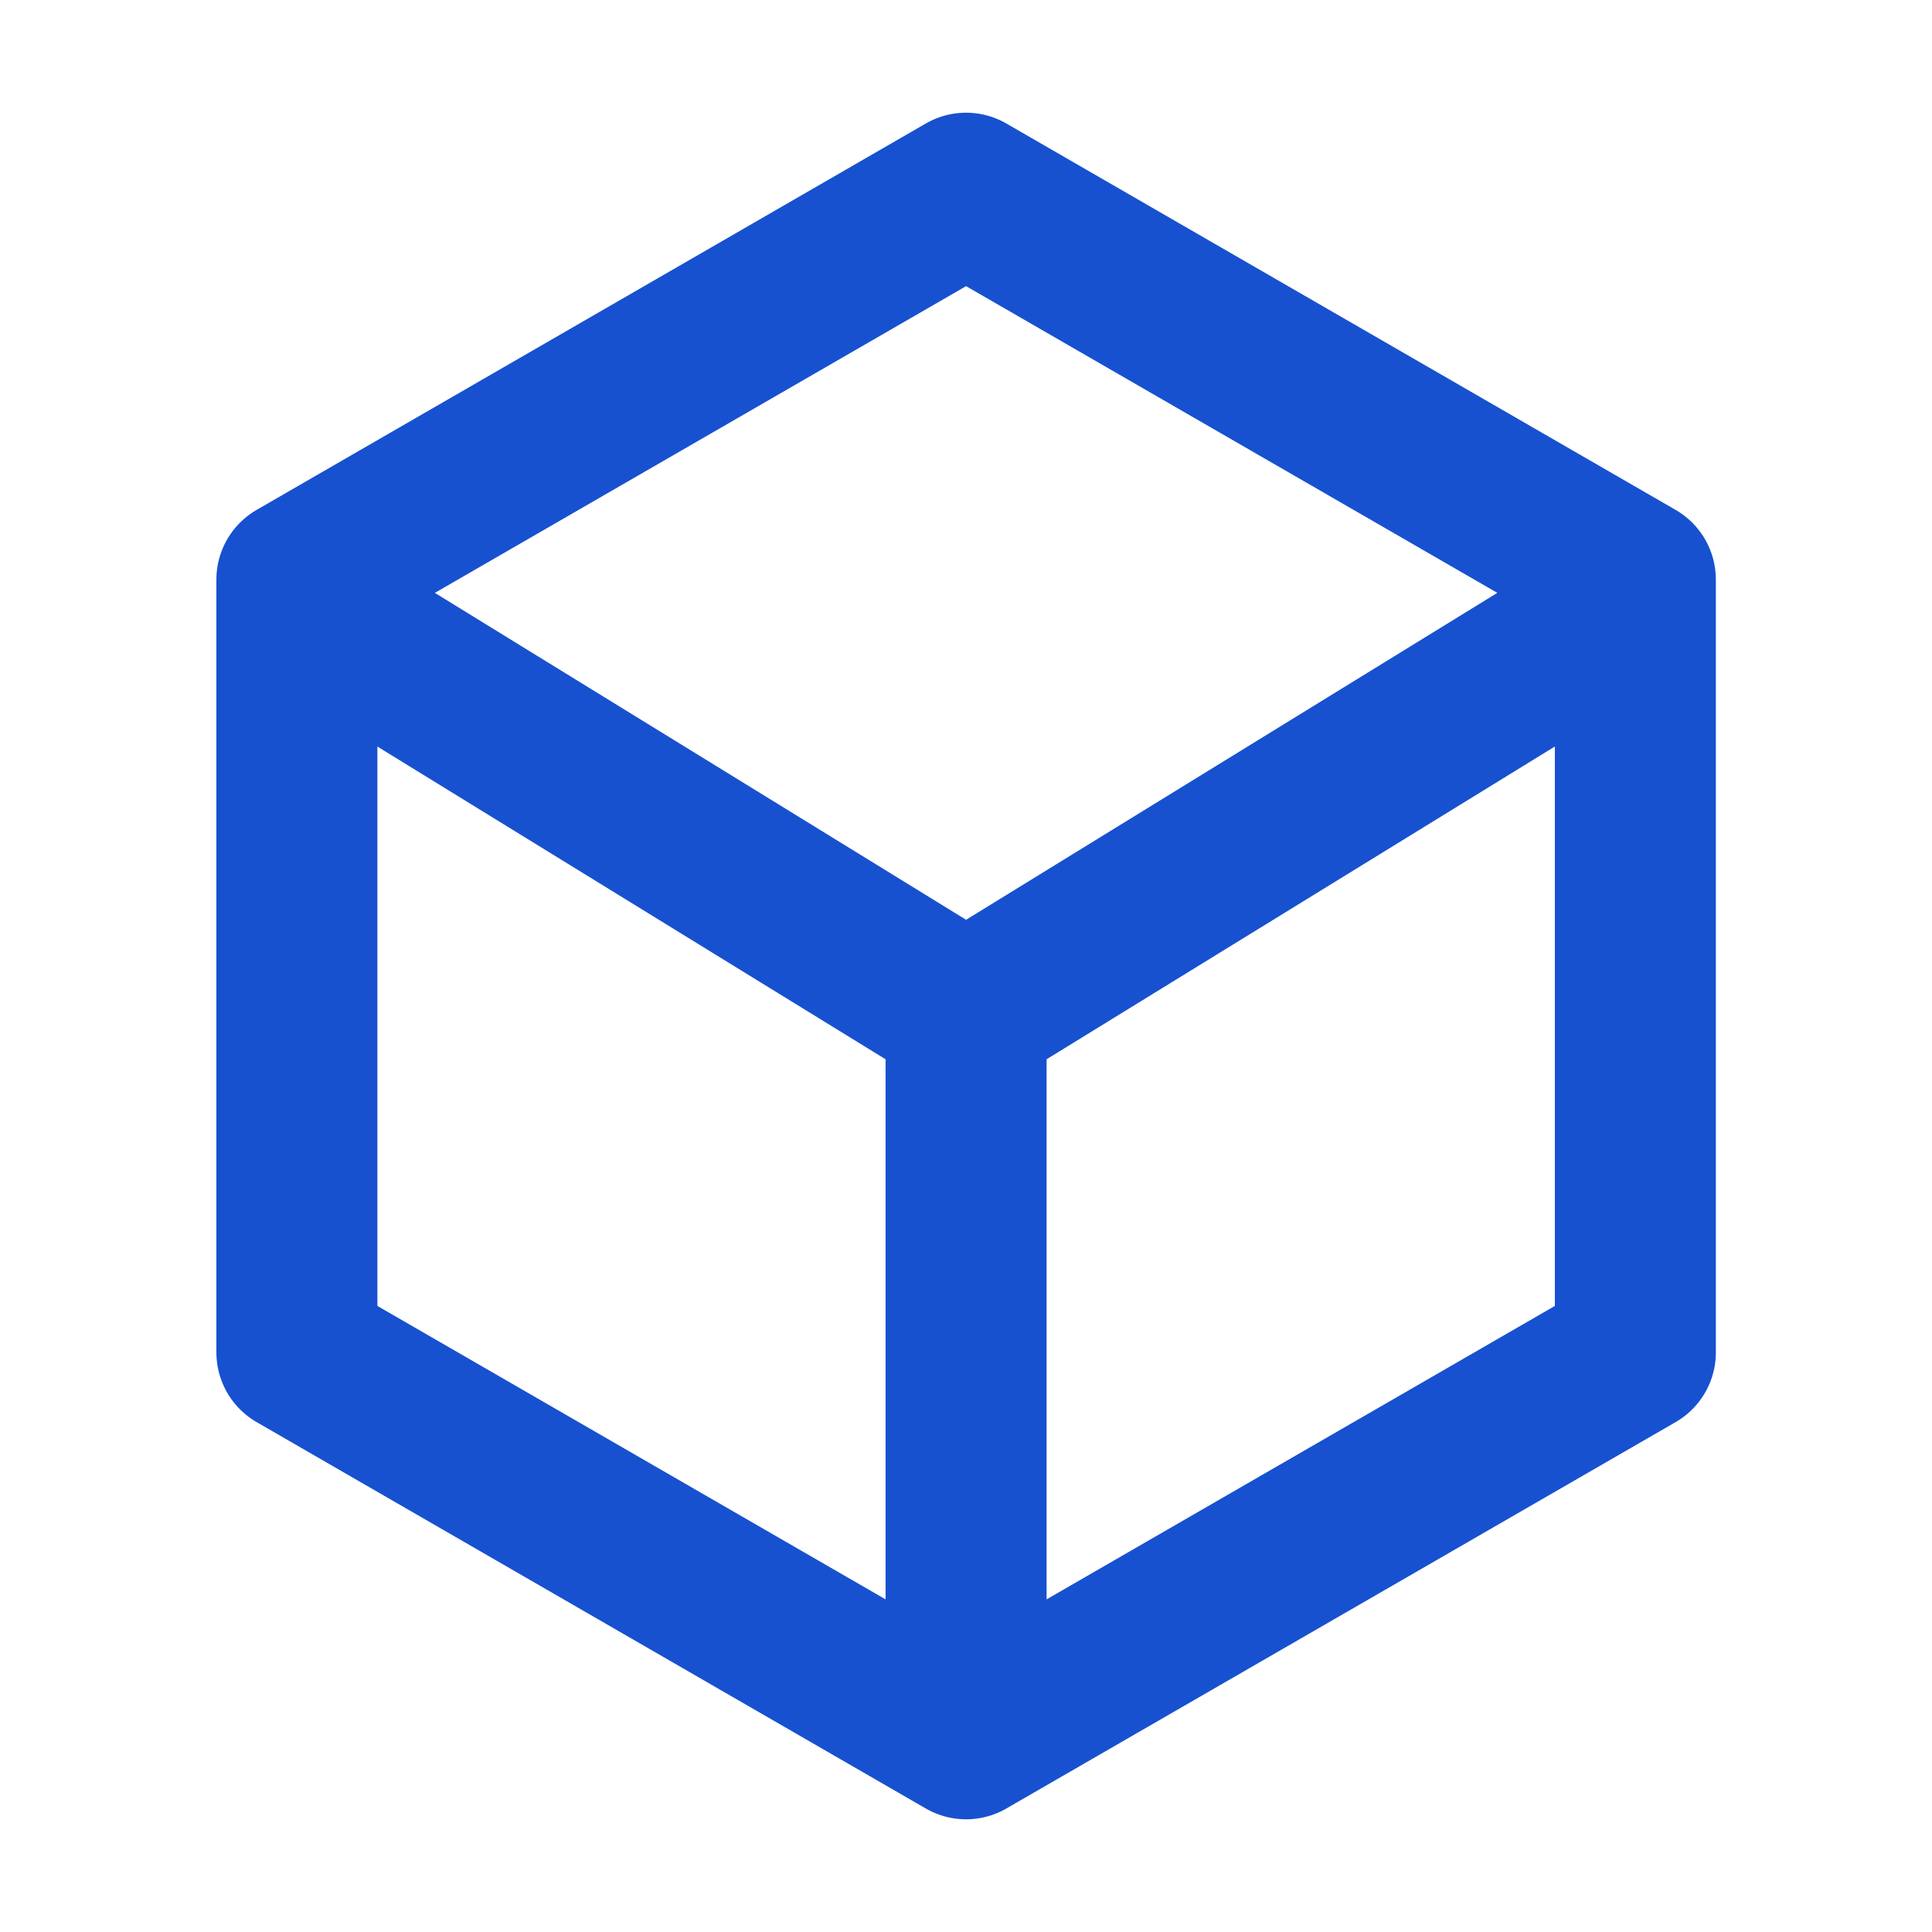 <svg xmlns="http://www.w3.org/2000/svg" fill="none" viewBox="0 0 24 24">
  <path stroke="#1751D0" stroke-linecap="round" stroke-linejoin="round" stroke-width="2" d="m12.001 21.6 8.314-4.8V7.2l-8.314-4.8-8.313 4.8v9.6zm0 0v-9m0 0-7.8-4.8m7.8 4.8 7.8-4.8"/>
</svg>
